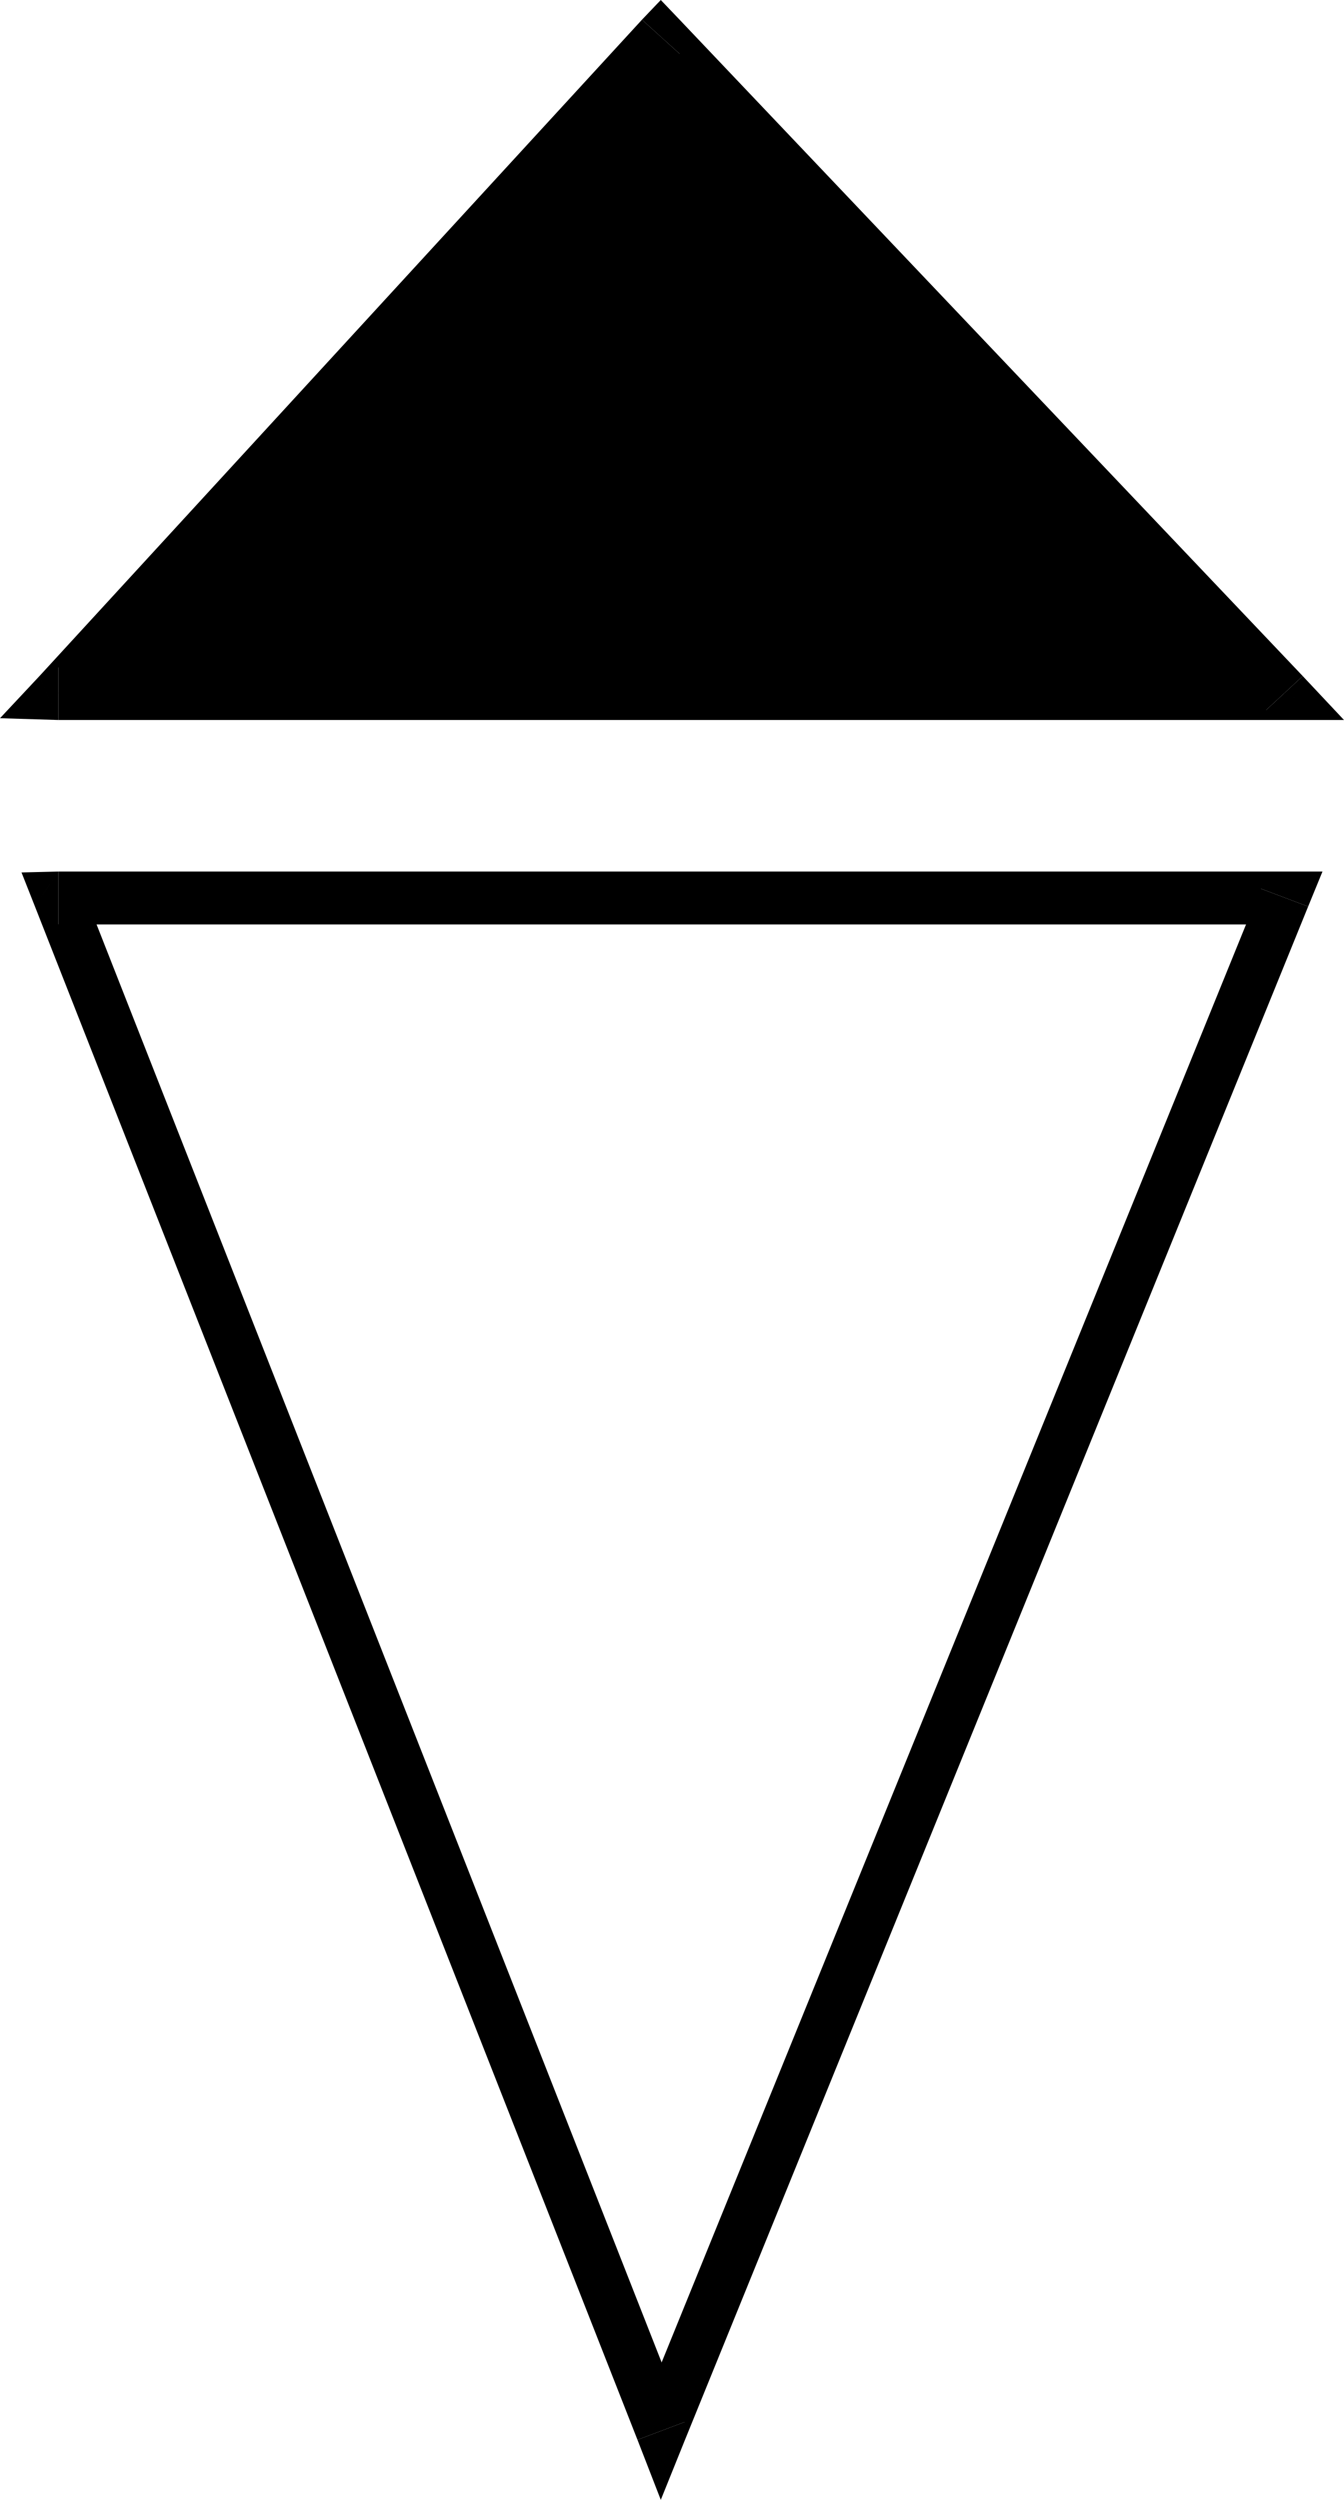 <svg xmlns="http://www.w3.org/2000/svg" width="359.758" height="669.117"><path d="m350.16 242.64-6.242-9.363H15.598v14.16h328.32l-6.48-9.597 12.722 4.8 3.84-9.363h-10.082l6.242 9.364"/><path d="M170.637 653.04h12.722l166.801-410.4-12.723-4.8-166.8 410.398h12.722l-12.722 4.801 6.242 16.078 6.48-16.078h-12.722"/><path d="m15.598 233.277-6.239 9.364 161.278 410.398 12.722-4.8-161.28-410.4-6.481 9.599v-14.16l-9.84.242 3.601 9.12 6.239-9.363m0-47.757h328.32L176.878 9.84 15.599 185.52"/><path d="m338.879 190.078 5.039-11.52H15.598v14.16h328.32l4.8-11.757-4.8 11.758h15.84l-11.04-11.758-9.84 9.117"/><path d="M181.918 14.398H171.84l167.039 175.68 9.84-9.117L181.918 5.277H171.84h10.078L176.878 0l-5.038 5.277 10.078 9.121"/><path d="m15.598 178.559 5.039 11.52 161.281-175.68-10.078-9.122L10.559 180.961l5.039 11.758-5.04-11.758L0 192.238l15.598.48v-14.16"/></svg>
